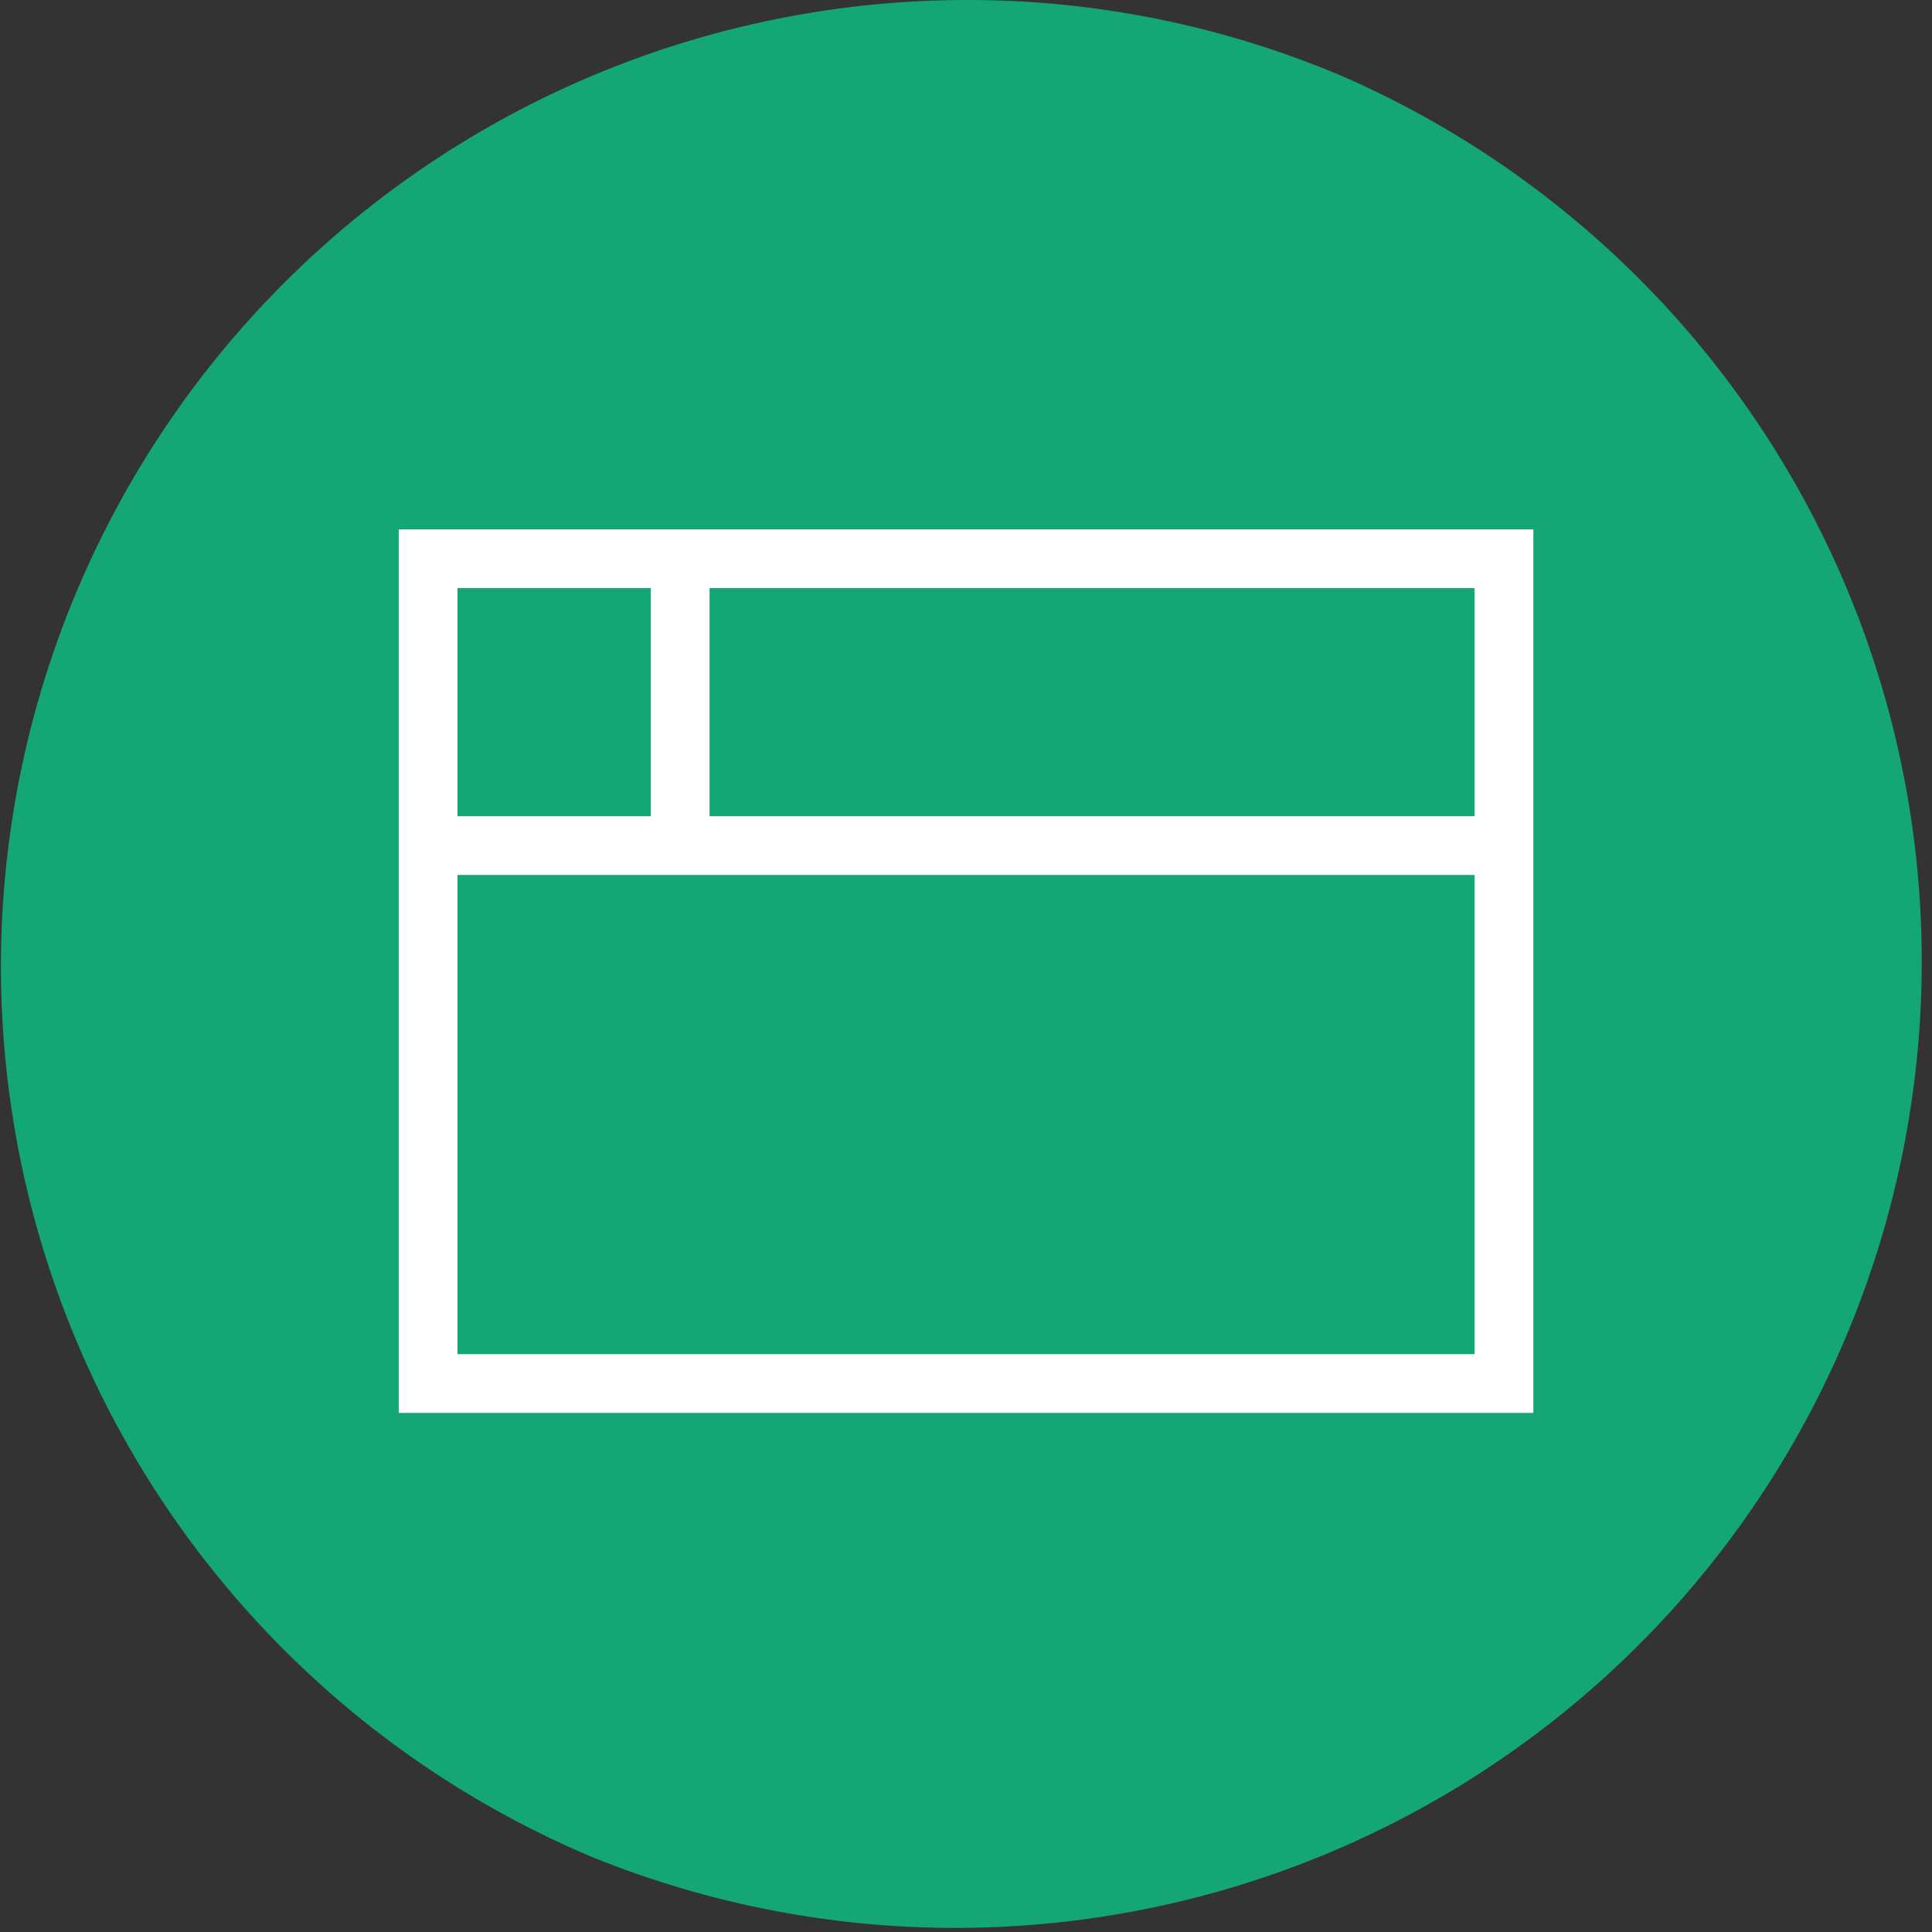 <svg id="グループ_35051" data-name="グループ 35051" xmlns="http://www.w3.org/2000/svg" xmlns:xlink="http://www.w3.org/1999/xlink" width="65.771" height="65.771" viewBox="0 0 65.771 65.771">
  <rect x="0" y="0" width="65.771" height="65.771" fill="#333333" stroke="none"/>
  <defs>
    <clipPath id="clip-path">
      <rect id="長方形_19645" data-name="長方形 19645" width="65.771" height="65.771" transform="translate(0 0)" fill="none"/>
    </clipPath>
  </defs>
  <g id="グループ_35050" data-name="グループ 35050" clip-path="url(#clip-path)">
    <path id="パス_47245" data-name="パス 47245" d="M32.885,0a32.9,32.9,0,0,0-12.8,63.188,32.895,32.895,0,0,0,25.6-60.6A32.672,32.672,0,0,0,32.885,0" fill="#14a675"/>
    <path id="パス_47246" data-name="パス 47246" d="M51.2,47.1H14.574V19.021H51.2Z" fill="none" stroke="#fff" stroke-miterlimit="10" stroke-width="2"/>
    <line id="線_5141" data-name="線 5141" x1="36.622" transform="translate(14.574 28.787)" fill="none" stroke="#fff" stroke-miterlimit="10" stroke-width="2"/>
    <line id="線_5142" data-name="線 5142" y1="10.114" transform="translate(23.155 18.673)" fill="none" stroke="#fff" stroke-miterlimit="10" stroke-width="2"/>
  </g>
</svg>
